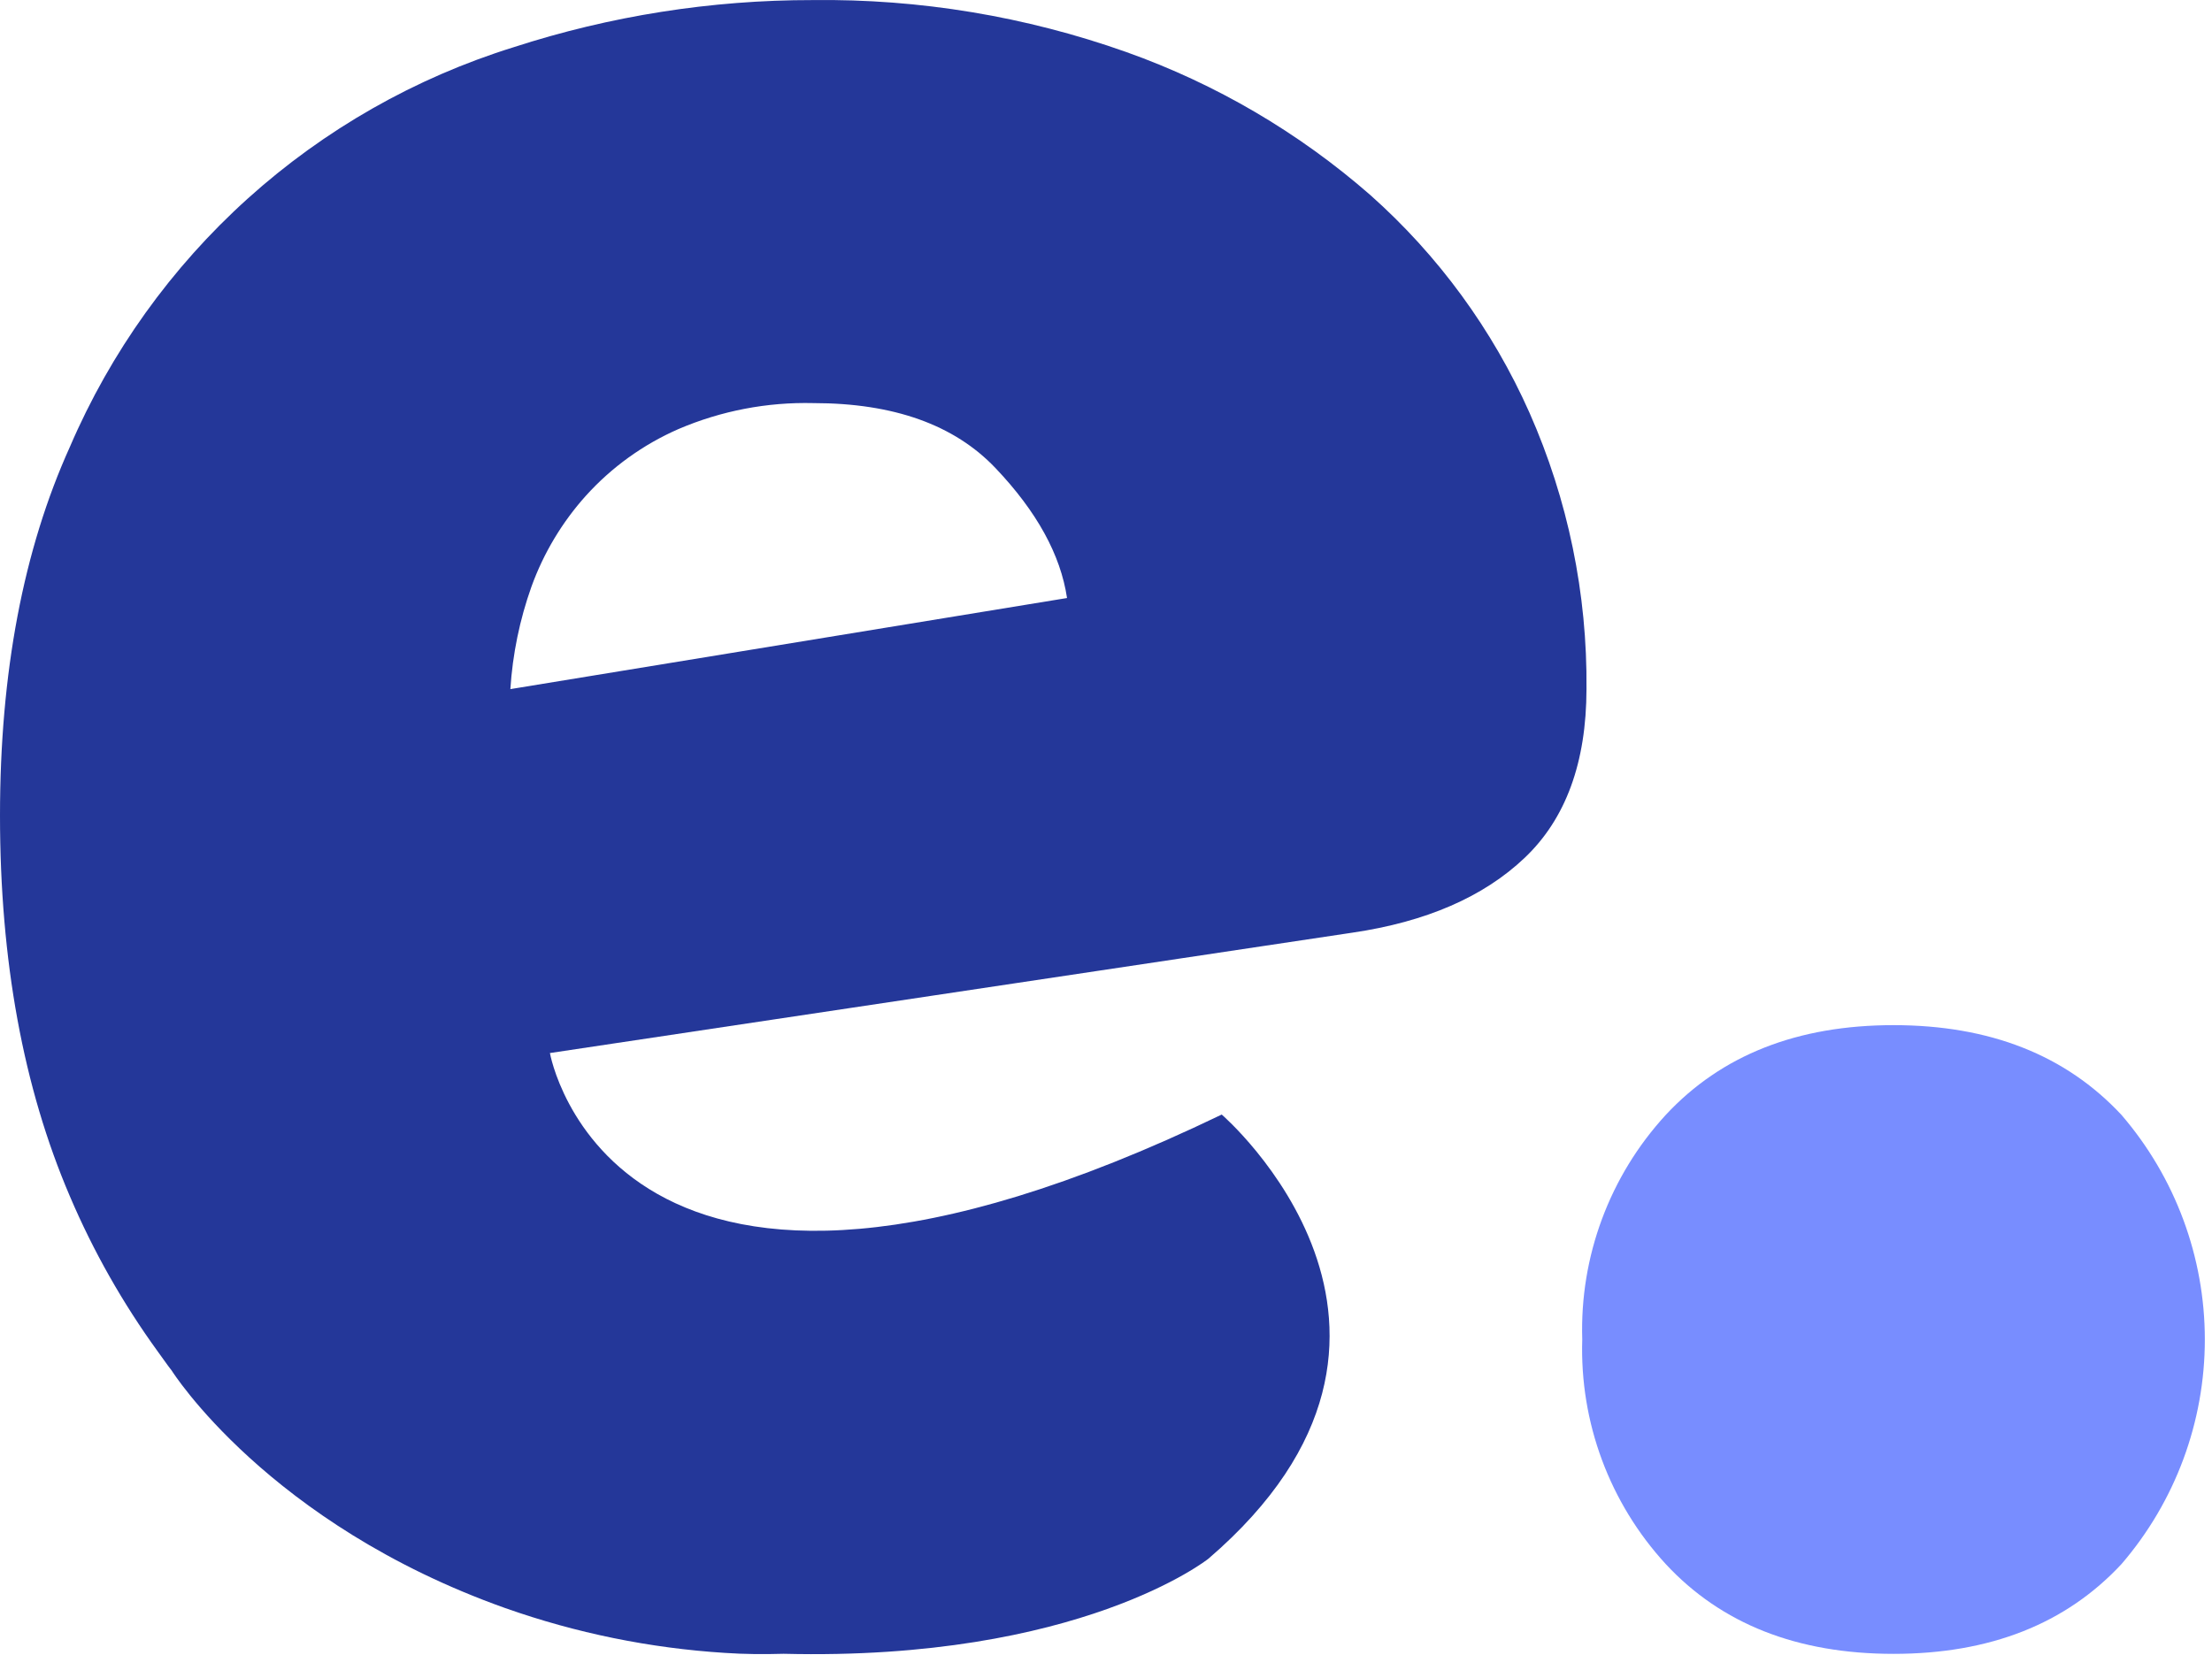 <svg width="151" height="113" viewBox="0 0 151 113" fill="none" xmlns="http://www.w3.org/2000/svg">
<style xmlns="http://www.w3.org/2000/svg">
path#favicon-punto {
    fill:  #788DFF!important;
}
path#favicon-text {
    fill:  #243799!important;
}
@media (prefers-color-scheme: dark) {
  path#favicon-punto {
      fill: #788DFF !important;
  }
  path#favicon-text {
    fill:  #788DFF!important;
  }
}
</style>
<path d="M108.011 91.46C107.834 85.801 109.88 80.299 113.711 76.13C117.511 72.043 122.694 70 129.261 70C135.828 70 141.014 72.043 144.821 76.13C148.492 80.396 150.511 85.837 150.511 91.465C150.511 97.093 148.492 102.534 144.821 106.8C141.021 110.887 135.834 112.93 129.261 112.93C122.688 112.93 117.504 110.887 113.711 106.8C109.878 102.629 107.832 97.122 108.011 91.46Z" fill="#788DFF" id="favicon-punto"/>
<path d="M104.41 28.185C101.889 22.509 98.182 17.439 93.54 13.315C88.653 9.043 83.005 5.731 76.89 3.555C70.019 1.117 62.77 -0.085 55.48 0.005C48.547 -0.001 41.655 1.085 35.06 3.225C28.34 5.316 22.152 8.838 16.923 13.549C11.694 18.26 7.548 24.048 4.77 30.515C1.59 37.548 0 45.938 0 55.685C0 65.598 1.59 74.265 4.77 81.685C6.366 85.432 8.379 88.987 10.77 92.285C11.09 92.715 11.39 93.165 11.72 93.585C11.72 93.585 18.29 104.045 34.49 109.805C39.325 111.513 44.373 112.543 49.49 112.865C50.8 112.955 52.15 112.965 53.49 112.925C73.72 113.425 82.49 106.435 82.49 106.435C100.56 90.905 83.4 76.105 83.4 76.105C41.8 96.155 37.54 71.905 37.54 71.905L92.32 63.685C97.353 62.945 101.273 61.241 104.08 58.575C106.887 55.908 108.293 52.065 108.3 47.045C108.362 40.553 107.036 34.122 104.41 28.185ZM34.84 47.055C34.992 44.666 35.477 42.31 36.28 40.055C37.109 37.765 38.372 35.656 40 33.845C41.76 31.897 43.915 30.346 46.32 29.295C49.228 28.051 52.369 27.448 55.53 27.525C61.003 27.525 65.147 29.005 67.96 31.965C70.773 34.925 72.4 37.881 72.84 40.835L34.84 47.055Z" fill="#243799" id="favicon-text"/>
</svg>
